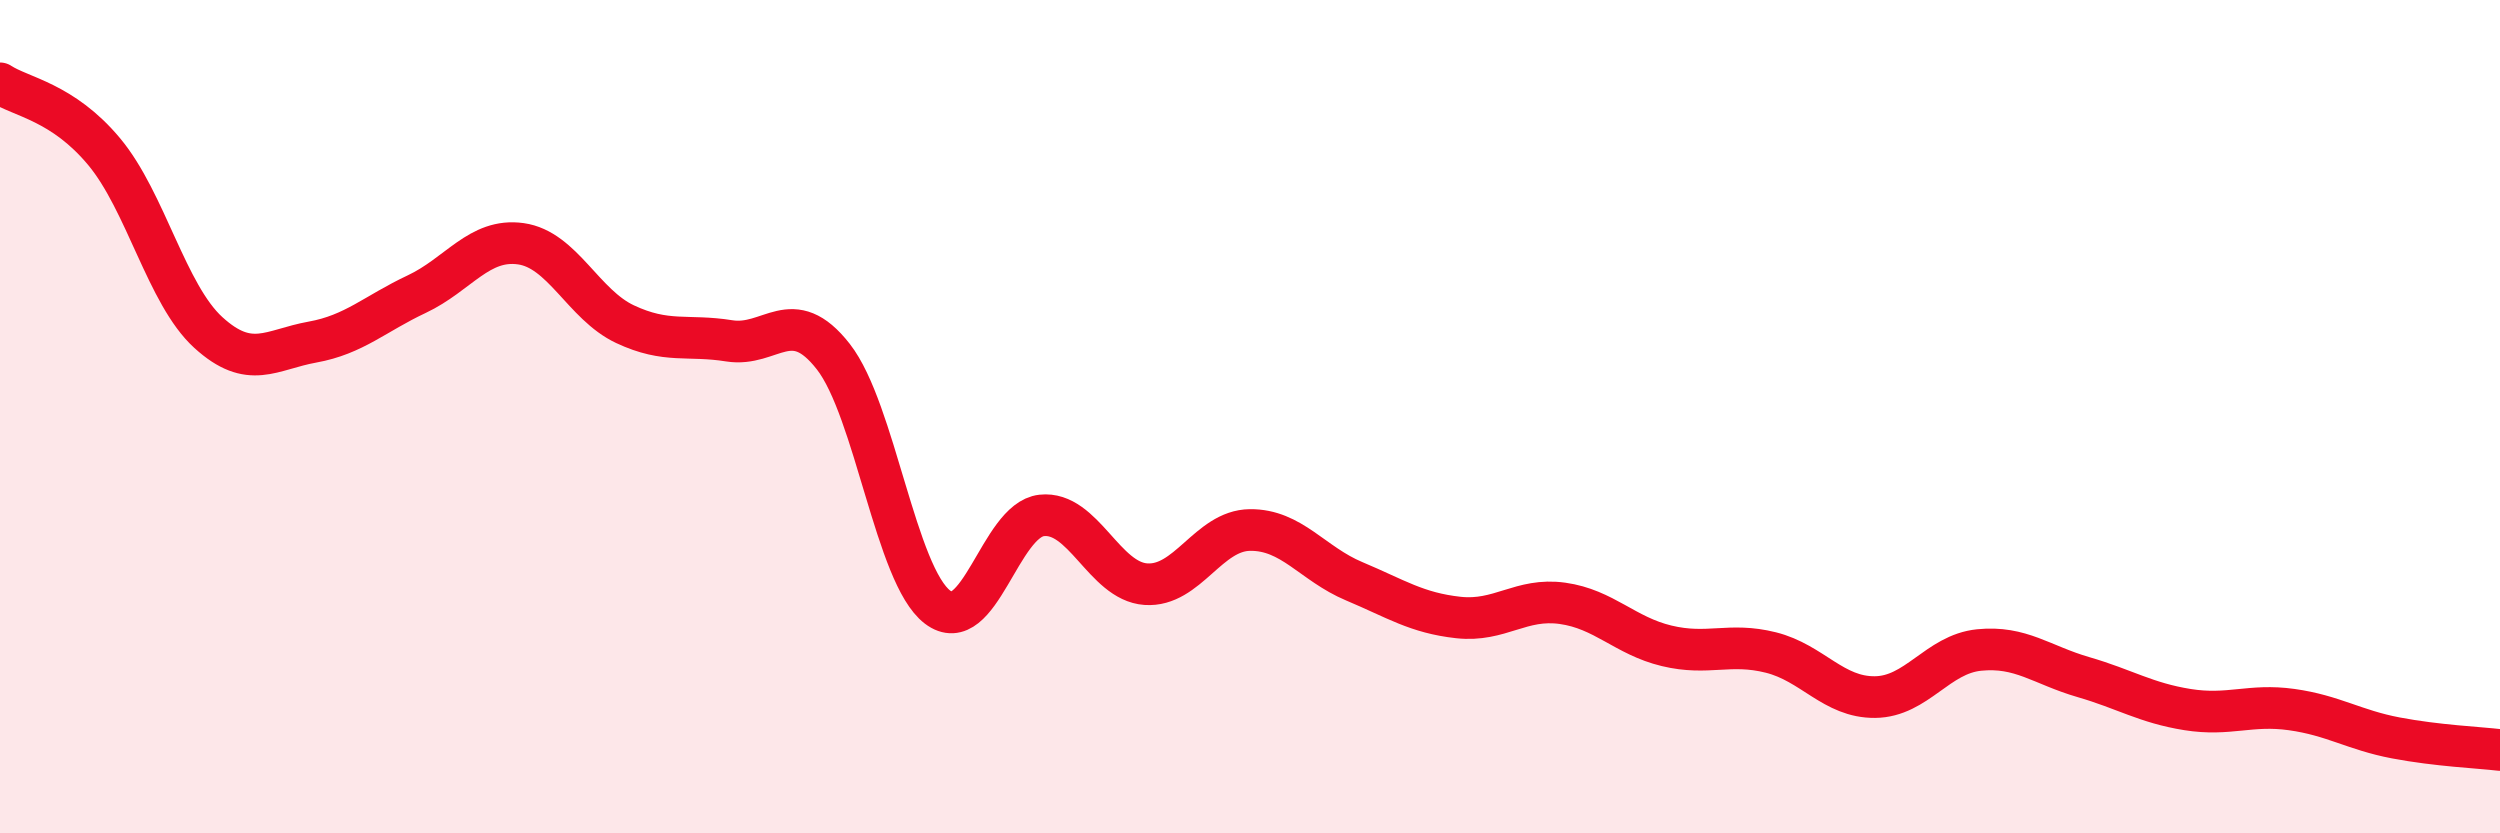 
    <svg width="60" height="20" viewBox="0 0 60 20" xmlns="http://www.w3.org/2000/svg">
      <path
        d="M 0,2 C 0.5,2.33 1.5,2.44 2.5,3.64 C 3.5,4.84 4,7.07 5,7.98 C 6,8.89 6.5,8.39 7.5,8.21 C 8.5,8.03 9,7.53 10,7.06 C 11,6.59 11.5,5.71 12.5,5.85 C 13.5,5.99 14,7.31 15,7.78 C 16,8.25 16.5,8.02 17.5,8.18 C 18.5,8.34 19,7.28 20,8.56 C 21,9.84 21.5,13.81 22.5,14.57 C 23.5,15.33 24,12.48 25,12.37 C 26,12.26 26.5,13.95 27.5,14.02 C 28.5,14.09 29,12.73 30,12.72 C 31,12.71 31.5,13.53 32.5,13.95 C 33.5,14.37 34,14.71 35,14.82 C 36,14.93 36.5,14.34 37.5,14.48 C 38.5,14.62 39,15.26 40,15.5 C 41,15.74 41.5,15.41 42.5,15.66 C 43.5,15.91 44,16.74 45,16.73 C 46,16.72 46.5,15.7 47.5,15.6 C 48.5,15.5 49,15.96 50,16.25 C 51,16.54 51.5,16.87 52.5,17.03 C 53.5,17.19 54,16.89 55,17.03 C 56,17.17 56.5,17.52 57.5,17.71 C 58.5,17.9 59.5,17.94 60,18L60 20L0 20Z"
        fill="#EB0A25"
        opacity="0.1"
        stroke-linecap="round"
        stroke-linejoin="round"
      />
      <path
        d="M 0,2 C 0.5,2.33 1.5,2.44 2.5,3.64 C 3.5,4.84 4,7.07 5,7.98 C 6,8.89 6.5,8.39 7.5,8.21 C 8.5,8.03 9,7.53 10,7.06 C 11,6.59 11.5,5.71 12.5,5.85 C 13.5,5.99 14,7.31 15,7.78 C 16,8.25 16.5,8.02 17.5,8.18 C 18.5,8.34 19,7.28 20,8.56 C 21,9.84 21.5,13.81 22.5,14.57 C 23.5,15.33 24,12.48 25,12.37 C 26,12.26 26.5,13.95 27.5,14.02 C 28.5,14.09 29,12.73 30,12.72 C 31,12.71 31.5,13.53 32.5,13.95 C 33.5,14.37 34,14.71 35,14.82 C 36,14.93 36.5,14.34 37.5,14.48 C 38.5,14.62 39,15.26 40,15.5 C 41,15.74 41.5,15.41 42.5,15.66 C 43.5,15.91 44,16.74 45,16.73 C 46,16.72 46.5,15.7 47.5,15.6 C 48.5,15.5 49,15.96 50,16.25 C 51,16.54 51.5,16.87 52.5,17.03 C 53.5,17.19 54,16.89 55,17.03 C 56,17.17 56.5,17.52 57.5,17.71 C 58.5,17.9 59.5,17.94 60,18"
        stroke="#EB0A25"
        stroke-width="1"
        fill="none"
        stroke-linecap="round"
        stroke-linejoin="round"
      />
    </svg>
  